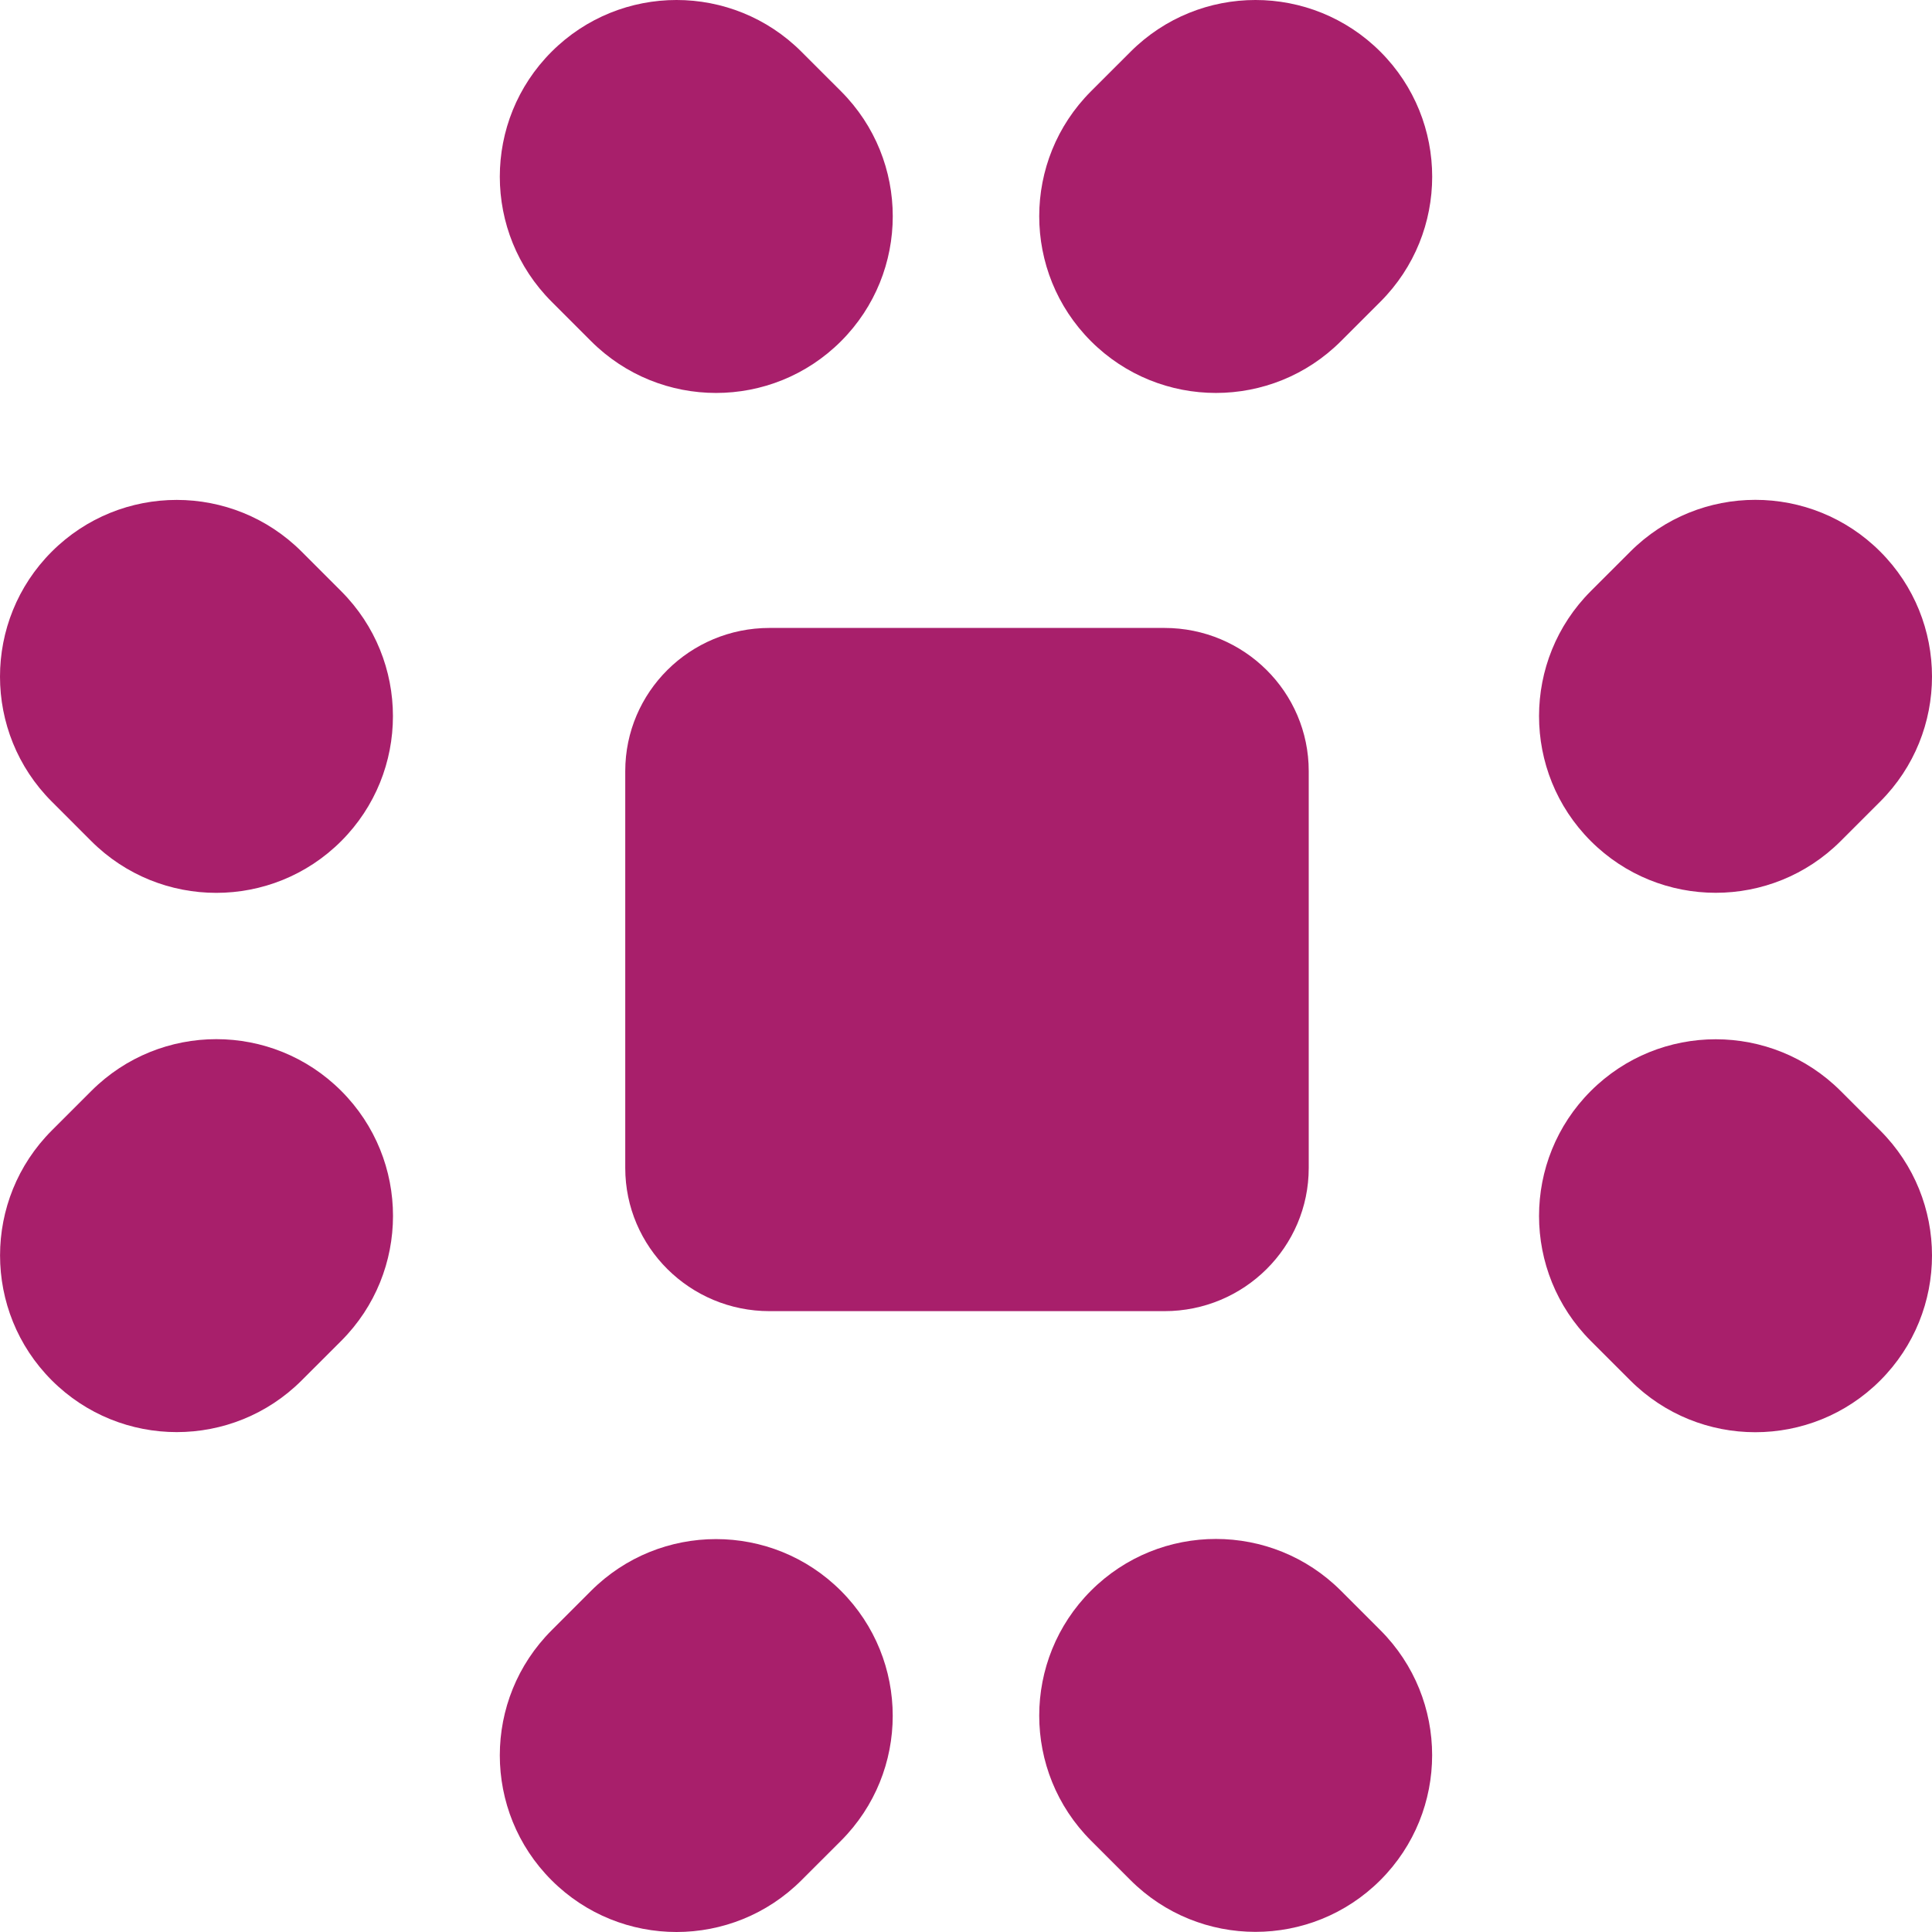 <svg width="224" height="224" viewBox="0 0 224 224" fill="none" xmlns="http://www.w3.org/2000/svg">
<path d="M10.59 126.485L6.009 131.064C-1.994 139.067 -1.994 152.041 6.005 160.042C14.008 168.043 26.981 168.042 34.984 160.039L39.565 155.46C47.564 147.457 47.569 134.484 39.565 126.483C31.566 118.481 18.593 118.482 10.59 126.485V126.485Z" fill="#A81F6B"/>
<path d="M131.074 6.003L126.493 10.582C118.49 18.585 118.49 31.558 126.489 39.559C134.493 47.561 147.465 47.559 155.469 39.557L160.05 34.978C168.049 26.975 168.053 14.001 160.05 6C152.05 -2.001 139.073 -2 131.074 6.003V6.003Z" fill="#A81F6B"/>
<path d="M68.526 184.448L63.954 189.022C55.95 197.025 55.946 210 63.95 217.999C71.949 226.001 84.926 226.001 92.925 217.997L97.502 213.424C105.505 205.42 105.505 192.447 97.502 184.446C89.503 176.445 76.53 176.446 68.526 184.448V184.448Z" fill="#A81F6B"/>
<path d="M213.417 97.51L217.998 92.931C226.001 84.929 226.001 71.955 217.998 63.953C209.998 55.952 197.026 55.953 189.022 63.956L184.441 68.535C176.442 76.538 176.438 89.512 184.437 97.513C192.441 105.514 205.414 105.513 213.417 97.51V97.51Z" fill="#A81F6B"/>
<path d="M10.58 97.517C18.583 105.52 31.556 105.521 39.559 97.52C47.559 89.519 47.559 76.545 39.555 68.543L34.978 63.964C26.975 55.961 14.002 55.96 5.999 63.961C-2 71.962 -2 84.936 6.003 92.938L10.58 97.517V97.517Z" fill="#A81F6B"/>
<path d="M155.469 184.433C147.465 176.429 134.493 176.428 126.489 184.429C118.49 192.431 118.49 205.403 126.493 213.407L131.066 217.981C139.069 225.984 152.042 225.986 160.046 217.984C168.045 209.983 168.045 197.008 160.042 189.007L155.469 184.433V184.433Z" fill="#A81F6B"/>
<path d="M213.417 126.498C205.414 118.495 192.441 118.494 184.437 126.495C176.438 134.496 176.442 147.47 184.441 155.473L189.022 160.052C197.026 168.054 209.998 168.056 217.998 160.055C226.001 152.053 226.001 139.079 217.998 131.077L213.417 126.498Z" fill="#A81F6B"/>
<path d="M68.531 39.557C76.534 47.56 89.507 47.561 97.51 39.56C105.509 31.558 105.509 18.585 97.506 10.582L92.925 6.003C84.926 -2 71.949 -2.001 63.95 6C55.946 14.001 55.95 26.975 63.954 34.978L68.531 39.557Z" fill="#A81F6B"/>
<path d="M72.493 89.404C72.493 80.237 79.983 72.805 89.222 72.805H135.008C144.247 72.805 151.737 80.237 151.737 89.404V135.417C151.737 144.585 144.247 152.017 135.008 152.017H89.222C79.983 152.017 72.493 144.585 72.493 135.417V89.404Z" fill="#A81F6B"/>
</svg>
